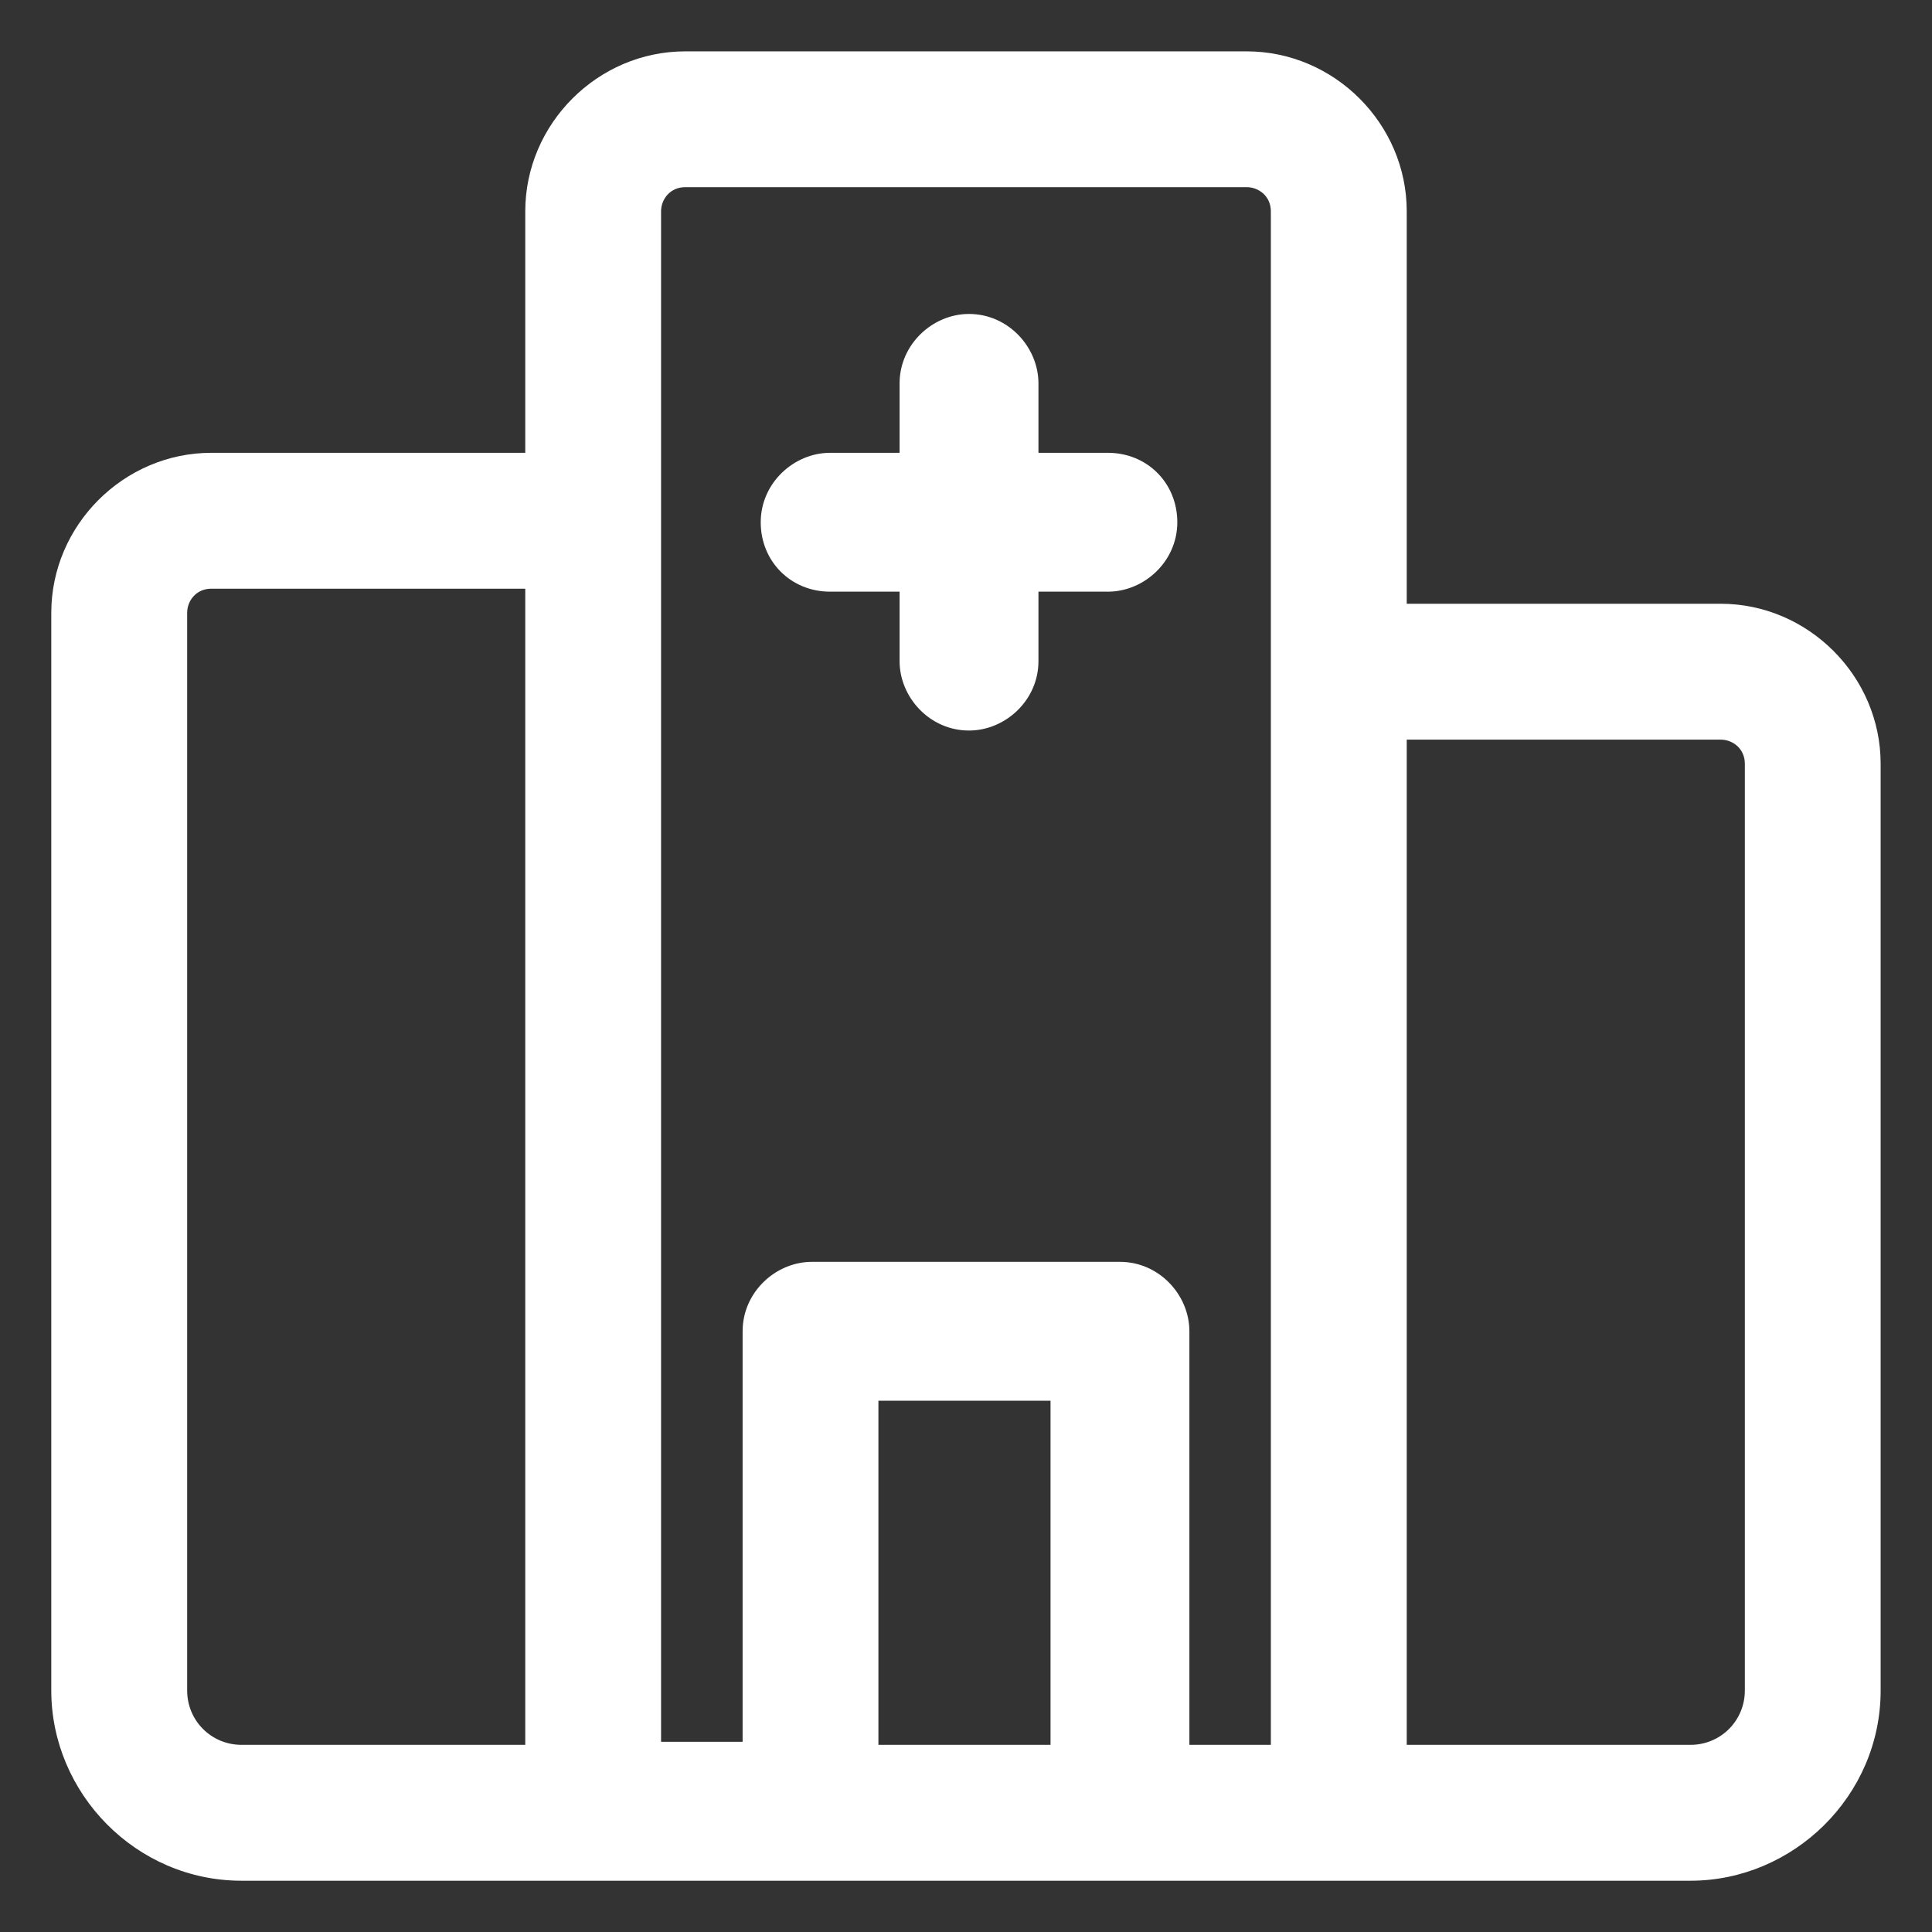 <svg xmlns="http://www.w3.org/2000/svg" width="24" height="24" viewBox="0 0 24 24" fill="none"><rect x="0" y="0" width="24" height="24" fill="#333333" stroke="none"/><g clip-path="url(#clip0_501_42306)"><path d="M21.375 7.5H17.475V2.625C17.475 1.538 16.575 0.638 15.487 0.638H8.512C7.425 0.638 6.525 1.538 6.525 2.625V5.625H2.625C1.537 5.625 0.637 6.525 0.637 7.613V21C0.637 22.275 1.687 23.363 3 23.363H16.612H21C22.275 23.363 23.362 22.312 23.362 21V9.488C23.362 8.4 22.462 7.5 21.375 7.5ZM6.525 21.675H3C2.625 21.675 2.325 21.375 2.325 21V7.613C2.325 7.463 2.437 7.313 2.625 7.313H6.525V21.675ZM8.212 2.625C8.212 2.475 8.325 2.325 8.512 2.325H15.487C15.637 2.325 15.787 2.438 15.787 2.625V8.363V21.675H14.775V16.538C14.775 16.087 14.4 15.675 13.912 15.675H10.087C9.637 15.675 9.225 16.05 9.225 16.538V21.637H8.212V2.625ZM10.912 21.675V17.4H13.05V21.675H10.912ZM21.675 21C21.675 21.375 21.375 21.675 21 21.675H17.475V9.188H21.375C21.525 9.188 21.675 9.3 21.675 9.488V21Z" fill="white"></path><path d="M10.312 7.35H11.175V8.213C11.175 8.663 11.55 9.075 12.037 9.075C12.488 9.075 12.9 8.7 12.9 8.213V7.35H13.762C14.213 7.35 14.625 6.975 14.625 6.488C14.625 6 14.25 5.625 13.762 5.625H12.9V4.763C12.9 4.313 12.525 3.9 12.037 3.9C11.588 3.9 11.175 4.275 11.175 4.763V5.625H10.312C9.862 5.625 9.45 6 9.45 6.488C9.45 6.975 9.825 7.35 10.312 7.35Z" fill="white"></path></g><defs><clipPath id="clip0_501_42306"><rect width="24" height="24" fill="white"></rect></clipPath></defs></svg>